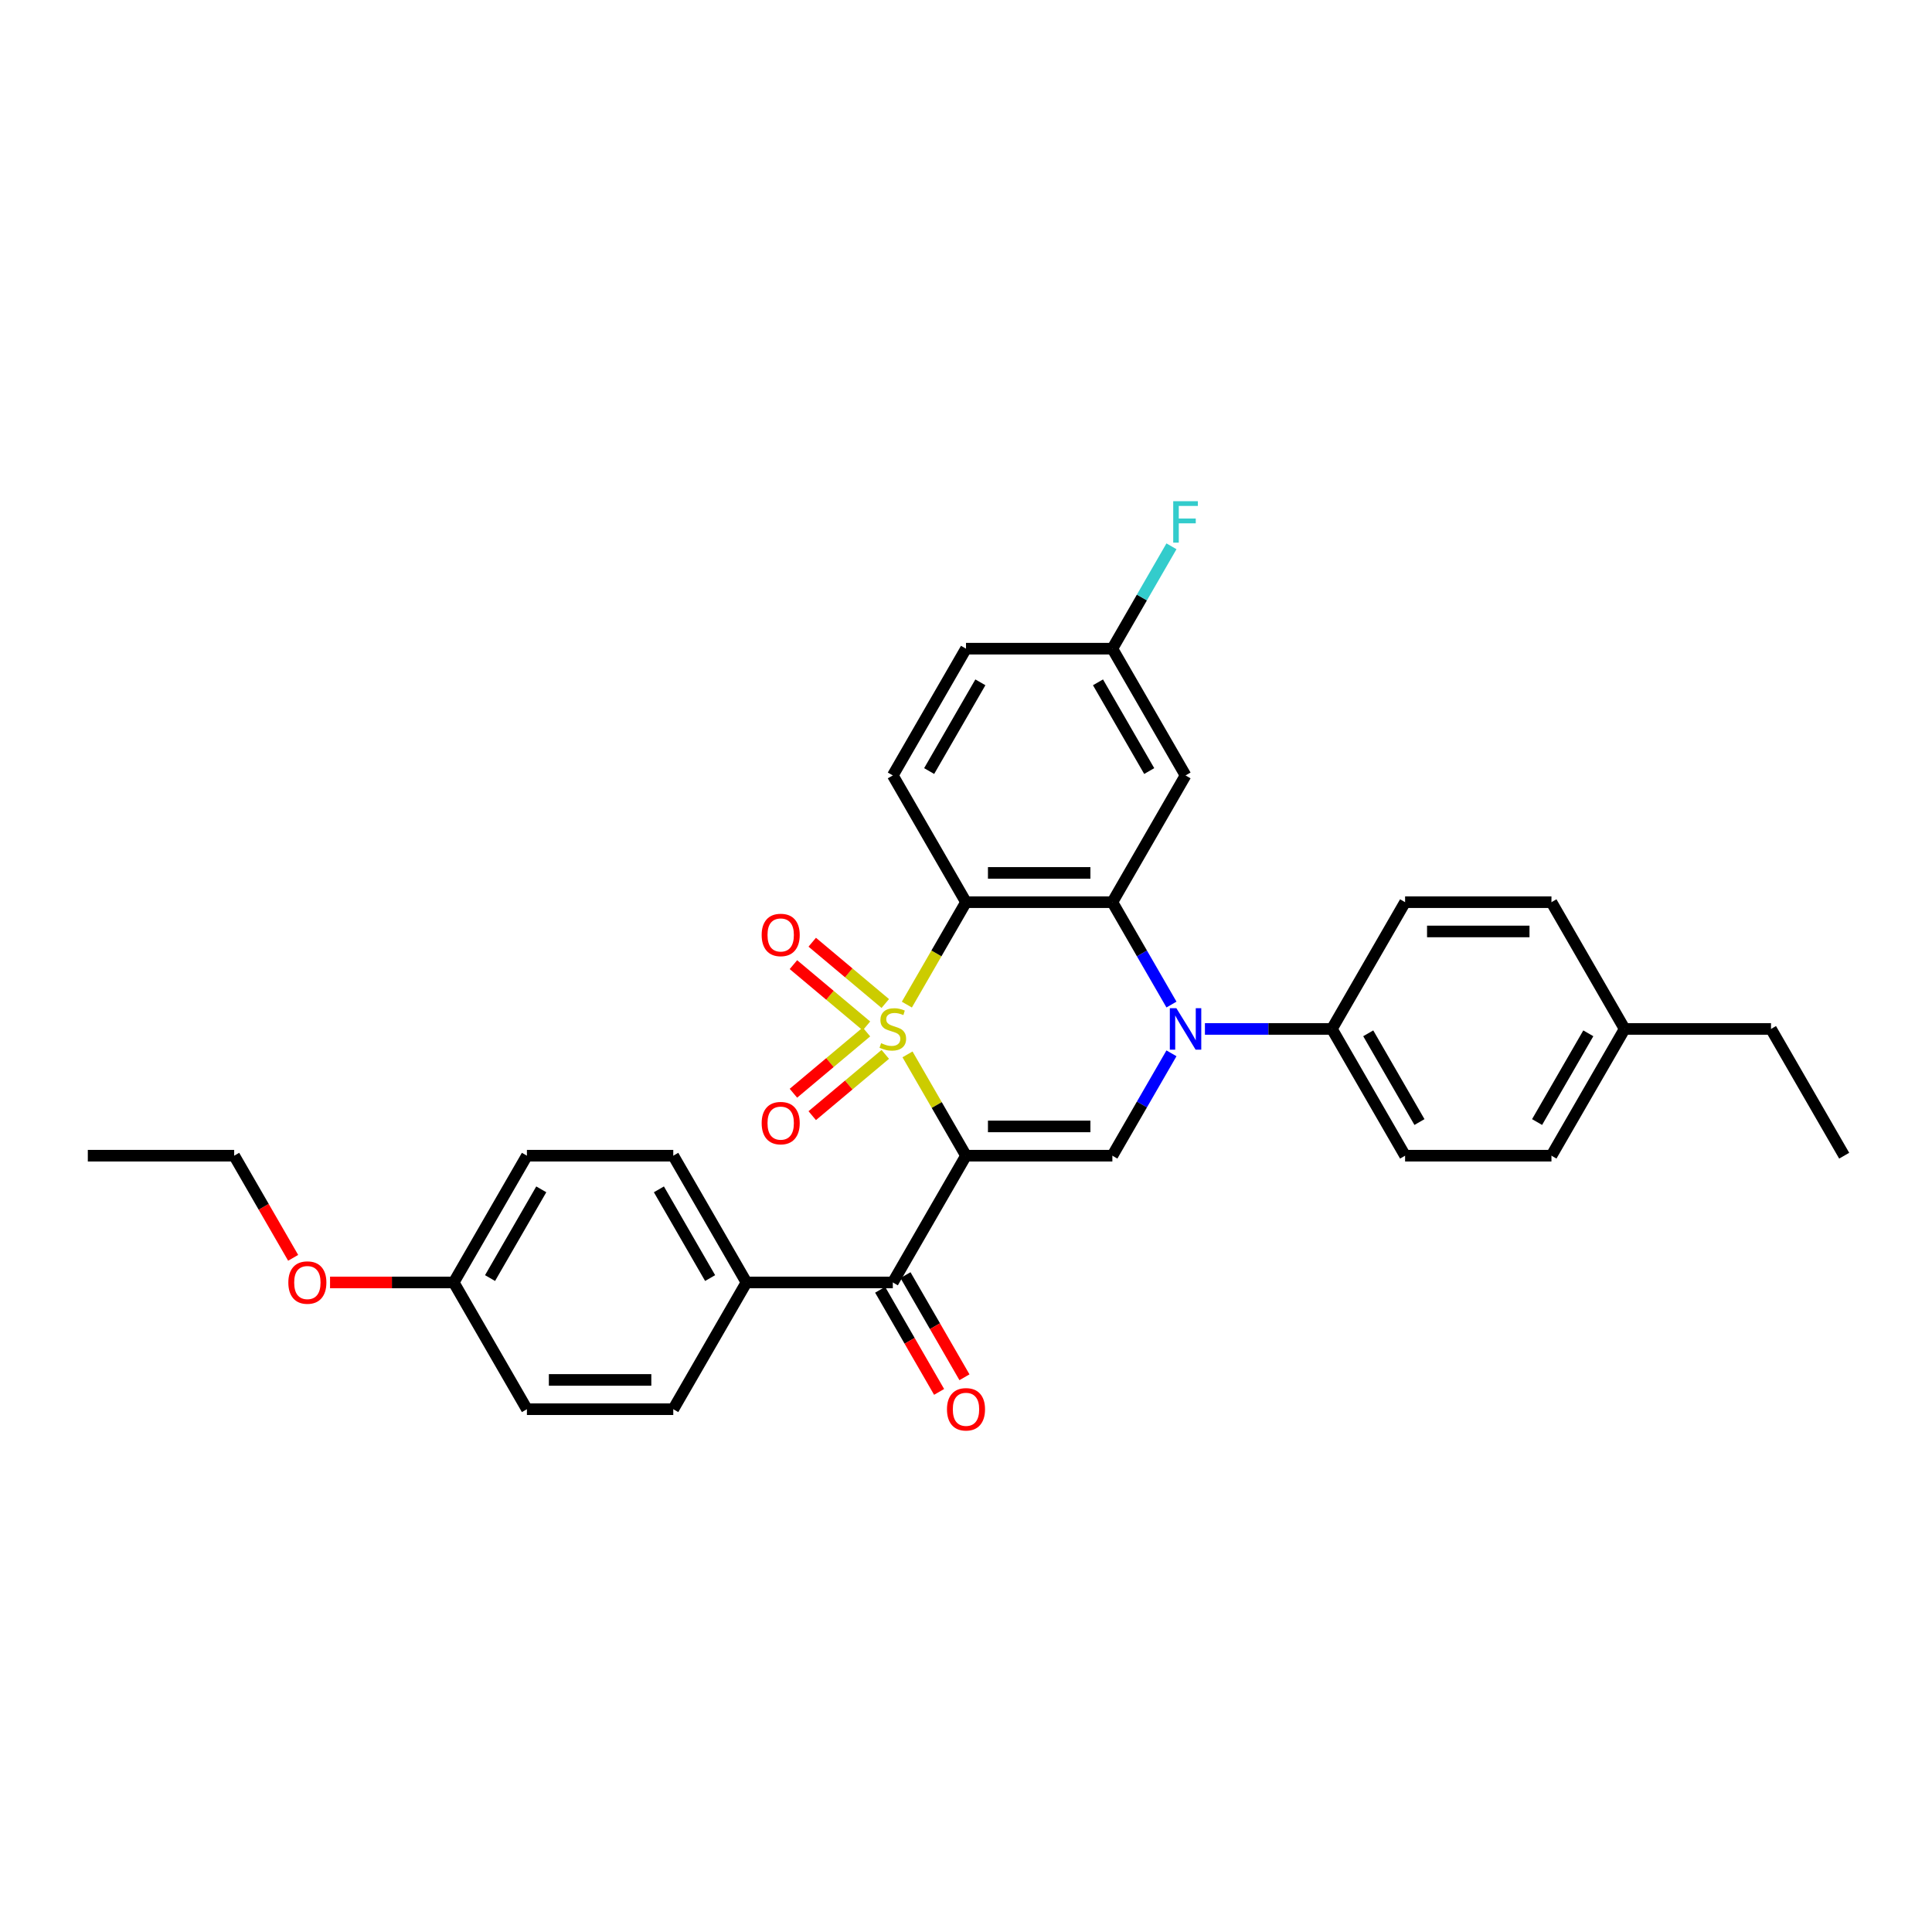<?xml version='1.0' encoding='iso-8859-1'?>
<svg version='1.1' baseProfile='full'
              xmlns='http://www.w3.org/2000/svg'
                      xmlns:rdkit='http://www.rdkit.org/xml'
                      xmlns:xlink='http://www.w3.org/1999/xlink'
                  xml:space='preserve'
width='1000px' height='1000px' viewBox='0 0 1000 1000'>
<!-- END OF HEADER -->
<rect style='opacity:1.0;fill:#FFFFFF;stroke:none' width='1000' height='1000' x='0' y='0'> </rect>
<path class='bond-0' d='M 469.723,545.743 L 484.861,571.964' style='fill:none;fill-rule:evenodd;stroke:#CCCC00;stroke-width:6px;stroke-linecap:butt;stroke-linejoin:miter;stroke-opacity:1' />
<path class='bond-0' d='M 484.861,571.964 L 500,598.185' style='fill:none;fill-rule:evenodd;stroke:#000000;stroke-width:6px;stroke-linecap:butt;stroke-linejoin:miter;stroke-opacity:1' />
<path class='bond-1' d='M 469.391,519.986 L 484.695,493.477' style='fill:none;fill-rule:evenodd;stroke:#CCCC00;stroke-width:6px;stroke-linecap:butt;stroke-linejoin:miter;stroke-opacity:1' />
<path class='bond-1' d='M 484.695,493.477 L 500,466.969' style='fill:none;fill-rule:evenodd;stroke:#000000;stroke-width:6px;stroke-linecap:butt;stroke-linejoin:miter;stroke-opacity:1' />
<path class='bond-6' d='M 458.218,519.412 L 439.316,503.551' style='fill:none;fill-rule:evenodd;stroke:#CCCC00;stroke-width:6px;stroke-linecap:butt;stroke-linejoin:miter;stroke-opacity:1' />
<path class='bond-6' d='M 439.316,503.551 L 420.413,487.69' style='fill:none;fill-rule:evenodd;stroke:#FF0000;stroke-width:6px;stroke-linecap:butt;stroke-linejoin:miter;stroke-opacity:1' />
<path class='bond-6' d='M 448.479,531.019 L 429.576,515.158' style='fill:none;fill-rule:evenodd;stroke:#CCCC00;stroke-width:6px;stroke-linecap:butt;stroke-linejoin:miter;stroke-opacity:1' />
<path class='bond-6' d='M 429.576,515.158 L 410.674,499.297' style='fill:none;fill-rule:evenodd;stroke:#FF0000;stroke-width:6px;stroke-linecap:butt;stroke-linejoin:miter;stroke-opacity:1' />
<path class='bond-7' d='M 448.479,534.135 L 429.576,549.996' style='fill:none;fill-rule:evenodd;stroke:#CCCC00;stroke-width:6px;stroke-linecap:butt;stroke-linejoin:miter;stroke-opacity:1' />
<path class='bond-7' d='M 429.576,549.996 L 410.674,565.857' style='fill:none;fill-rule:evenodd;stroke:#FF0000;stroke-width:6px;stroke-linecap:butt;stroke-linejoin:miter;stroke-opacity:1' />
<path class='bond-7' d='M 458.218,545.741 L 439.316,561.602' style='fill:none;fill-rule:evenodd;stroke:#CCCC00;stroke-width:6px;stroke-linecap:butt;stroke-linejoin:miter;stroke-opacity:1' />
<path class='bond-7' d='M 439.316,561.602 L 420.413,577.463' style='fill:none;fill-rule:evenodd;stroke:#FF0000;stroke-width:6px;stroke-linecap:butt;stroke-linejoin:miter;stroke-opacity:1' />
<path class='bond-4' d='M 500,598.185 L 575.758,598.185' style='fill:none;fill-rule:evenodd;stroke:#000000;stroke-width:6px;stroke-linecap:butt;stroke-linejoin:miter;stroke-opacity:1' />
<path class='bond-4' d='M 511.364,583.033 L 564.394,583.033' style='fill:none;fill-rule:evenodd;stroke:#000000;stroke-width:6px;stroke-linecap:butt;stroke-linejoin:miter;stroke-opacity:1' />
<path class='bond-5' d='M 500,598.185 L 462.121,663.793' style='fill:none;fill-rule:evenodd;stroke:#000000;stroke-width:6px;stroke-linecap:butt;stroke-linejoin:miter;stroke-opacity:1' />
<path class='bond-3' d='M 500,466.969 L 575.758,466.969' style='fill:none;fill-rule:evenodd;stroke:#000000;stroke-width:6px;stroke-linecap:butt;stroke-linejoin:miter;stroke-opacity:1' />
<path class='bond-3' d='M 511.364,451.817 L 564.394,451.817' style='fill:none;fill-rule:evenodd;stroke:#000000;stroke-width:6px;stroke-linecap:butt;stroke-linejoin:miter;stroke-opacity:1' />
<path class='bond-9' d='M 500,466.969 L 462.121,401.361' style='fill:none;fill-rule:evenodd;stroke:#000000;stroke-width:6px;stroke-linecap:butt;stroke-linejoin:miter;stroke-opacity:1' />
<path class='bond-2' d='M 606.35,519.956 L 591.054,493.462' style='fill:none;fill-rule:evenodd;stroke:#0000FF;stroke-width:6px;stroke-linecap:butt;stroke-linejoin:miter;stroke-opacity:1' />
<path class='bond-2' d='M 591.054,493.462 L 575.758,466.969' style='fill:none;fill-rule:evenodd;stroke:#000000;stroke-width:6px;stroke-linecap:butt;stroke-linejoin:miter;stroke-opacity:1' />
<path class='bond-10' d='M 623.667,532.577 L 656.53,532.577' style='fill:none;fill-rule:evenodd;stroke:#0000FF;stroke-width:6px;stroke-linecap:butt;stroke-linejoin:miter;stroke-opacity:1' />
<path class='bond-10' d='M 656.53,532.577 L 689.394,532.577' style='fill:none;fill-rule:evenodd;stroke:#000000;stroke-width:6px;stroke-linecap:butt;stroke-linejoin:miter;stroke-opacity:1' />
<path class='bond-31' d='M 606.35,545.198 L 591.054,571.691' style='fill:none;fill-rule:evenodd;stroke:#0000FF;stroke-width:6px;stroke-linecap:butt;stroke-linejoin:miter;stroke-opacity:1' />
<path class='bond-31' d='M 591.054,571.691 L 575.758,598.185' style='fill:none;fill-rule:evenodd;stroke:#000000;stroke-width:6px;stroke-linecap:butt;stroke-linejoin:miter;stroke-opacity:1' />
<path class='bond-8' d='M 575.758,466.969 L 613.636,401.361' style='fill:none;fill-rule:evenodd;stroke:#000000;stroke-width:6px;stroke-linecap:butt;stroke-linejoin:miter;stroke-opacity:1' />
<path class='bond-11' d='M 462.121,663.793 L 386.364,663.793' style='fill:none;fill-rule:evenodd;stroke:#000000;stroke-width:6px;stroke-linecap:butt;stroke-linejoin:miter;stroke-opacity:1' />
<path class='bond-12' d='M 455.56,667.581 L 470.821,694.013' style='fill:none;fill-rule:evenodd;stroke:#000000;stroke-width:6px;stroke-linecap:butt;stroke-linejoin:miter;stroke-opacity:1' />
<path class='bond-12' d='M 470.821,694.013 L 486.082,720.446' style='fill:none;fill-rule:evenodd;stroke:#FF0000;stroke-width:6px;stroke-linecap:butt;stroke-linejoin:miter;stroke-opacity:1' />
<path class='bond-12' d='M 468.682,660.005 L 483.943,686.438' style='fill:none;fill-rule:evenodd;stroke:#000000;stroke-width:6px;stroke-linecap:butt;stroke-linejoin:miter;stroke-opacity:1' />
<path class='bond-12' d='M 483.943,686.438 L 499.204,712.87' style='fill:none;fill-rule:evenodd;stroke:#FF0000;stroke-width:6px;stroke-linecap:butt;stroke-linejoin:miter;stroke-opacity:1' />
<path class='bond-32' d='M 613.636,401.361 L 575.758,335.753' style='fill:none;fill-rule:evenodd;stroke:#000000;stroke-width:6px;stroke-linecap:butt;stroke-linejoin:miter;stroke-opacity:1' />
<path class='bond-32' d='M 594.833,399.095 L 568.318,353.17' style='fill:none;fill-rule:evenodd;stroke:#000000;stroke-width:6px;stroke-linecap:butt;stroke-linejoin:miter;stroke-opacity:1' />
<path class='bond-18' d='M 462.121,401.361 L 500,335.753' style='fill:none;fill-rule:evenodd;stroke:#000000;stroke-width:6px;stroke-linecap:butt;stroke-linejoin:miter;stroke-opacity:1' />
<path class='bond-18' d='M 480.925,399.095 L 507.44,353.17' style='fill:none;fill-rule:evenodd;stroke:#000000;stroke-width:6px;stroke-linecap:butt;stroke-linejoin:miter;stroke-opacity:1' />
<path class='bond-13' d='M 689.394,532.577 L 727.273,598.185' style='fill:none;fill-rule:evenodd;stroke:#000000;stroke-width:6px;stroke-linecap:butt;stroke-linejoin:miter;stroke-opacity:1' />
<path class='bond-13' d='M 708.197,534.842 L 734.713,580.768' style='fill:none;fill-rule:evenodd;stroke:#000000;stroke-width:6px;stroke-linecap:butt;stroke-linejoin:miter;stroke-opacity:1' />
<path class='bond-14' d='M 689.394,532.577 L 727.273,466.969' style='fill:none;fill-rule:evenodd;stroke:#000000;stroke-width:6px;stroke-linecap:butt;stroke-linejoin:miter;stroke-opacity:1' />
<path class='bond-16' d='M 386.364,663.793 L 348.485,598.185' style='fill:none;fill-rule:evenodd;stroke:#000000;stroke-width:6px;stroke-linecap:butt;stroke-linejoin:miter;stroke-opacity:1' />
<path class='bond-16' d='M 367.56,661.527 L 341.045,615.602' style='fill:none;fill-rule:evenodd;stroke:#000000;stroke-width:6px;stroke-linecap:butt;stroke-linejoin:miter;stroke-opacity:1' />
<path class='bond-17' d='M 386.364,663.793 L 348.485,729.401' style='fill:none;fill-rule:evenodd;stroke:#000000;stroke-width:6px;stroke-linecap:butt;stroke-linejoin:miter;stroke-opacity:1' />
<path class='bond-23' d='M 727.273,598.185 L 803.03,598.185' style='fill:none;fill-rule:evenodd;stroke:#000000;stroke-width:6px;stroke-linecap:butt;stroke-linejoin:miter;stroke-opacity:1' />
<path class='bond-22' d='M 727.273,466.969 L 803.03,466.969' style='fill:none;fill-rule:evenodd;stroke:#000000;stroke-width:6px;stroke-linecap:butt;stroke-linejoin:miter;stroke-opacity:1' />
<path class='bond-22' d='M 738.636,482.12 L 791.667,482.12' style='fill:none;fill-rule:evenodd;stroke:#000000;stroke-width:6px;stroke-linecap:butt;stroke-linejoin:miter;stroke-opacity:1' />
<path class='bond-15' d='M 575.758,335.753 L 500,335.753' style='fill:none;fill-rule:evenodd;stroke:#000000;stroke-width:6px;stroke-linecap:butt;stroke-linejoin:miter;stroke-opacity:1' />
<path class='bond-24' d='M 575.758,335.753 L 591.054,309.259' style='fill:none;fill-rule:evenodd;stroke:#000000;stroke-width:6px;stroke-linecap:butt;stroke-linejoin:miter;stroke-opacity:1' />
<path class='bond-24' d='M 591.054,309.259 L 606.35,282.766' style='fill:none;fill-rule:evenodd;stroke:#33CCCC;stroke-width:6px;stroke-linecap:butt;stroke-linejoin:miter;stroke-opacity:1' />
<path class='bond-20' d='M 348.485,598.185 L 272.727,598.185' style='fill:none;fill-rule:evenodd;stroke:#000000;stroke-width:6px;stroke-linecap:butt;stroke-linejoin:miter;stroke-opacity:1' />
<path class='bond-21' d='M 348.485,729.401 L 272.727,729.401' style='fill:none;fill-rule:evenodd;stroke:#000000;stroke-width:6px;stroke-linecap:butt;stroke-linejoin:miter;stroke-opacity:1' />
<path class='bond-21' d='M 337.121,714.249 L 284.091,714.249' style='fill:none;fill-rule:evenodd;stroke:#000000;stroke-width:6px;stroke-linecap:butt;stroke-linejoin:miter;stroke-opacity:1' />
<path class='bond-19' d='M 234.848,663.793 L 272.727,729.401' style='fill:none;fill-rule:evenodd;stroke:#000000;stroke-width:6px;stroke-linecap:butt;stroke-linejoin:miter;stroke-opacity:1' />
<path class='bond-26' d='M 234.848,663.793 L 202.841,663.793' style='fill:none;fill-rule:evenodd;stroke:#000000;stroke-width:6px;stroke-linecap:butt;stroke-linejoin:miter;stroke-opacity:1' />
<path class='bond-26' d='M 202.841,663.793 L 170.833,663.793' style='fill:none;fill-rule:evenodd;stroke:#FF0000;stroke-width:6px;stroke-linecap:butt;stroke-linejoin:miter;stroke-opacity:1' />
<path class='bond-33' d='M 234.848,663.793 L 272.727,598.185' style='fill:none;fill-rule:evenodd;stroke:#000000;stroke-width:6px;stroke-linecap:butt;stroke-linejoin:miter;stroke-opacity:1' />
<path class='bond-33' d='M 253.652,661.527 L 280.167,615.602' style='fill:none;fill-rule:evenodd;stroke:#000000;stroke-width:6px;stroke-linecap:butt;stroke-linejoin:miter;stroke-opacity:1' />
<path class='bond-25' d='M 803.03,466.969 L 840.909,532.577' style='fill:none;fill-rule:evenodd;stroke:#000000;stroke-width:6px;stroke-linecap:butt;stroke-linejoin:miter;stroke-opacity:1' />
<path class='bond-34' d='M 803.03,598.185 L 840.909,532.577' style='fill:none;fill-rule:evenodd;stroke:#000000;stroke-width:6px;stroke-linecap:butt;stroke-linejoin:miter;stroke-opacity:1' />
<path class='bond-34' d='M 795.591,580.768 L 822.106,534.842' style='fill:none;fill-rule:evenodd;stroke:#000000;stroke-width:6px;stroke-linecap:butt;stroke-linejoin:miter;stroke-opacity:1' />
<path class='bond-27' d='M 840.909,532.577 L 916.667,532.577' style='fill:none;fill-rule:evenodd;stroke:#000000;stroke-width:6px;stroke-linecap:butt;stroke-linejoin:miter;stroke-opacity:1' />
<path class='bond-28' d='M 151.734,651.05 L 136.473,624.617' style='fill:none;fill-rule:evenodd;stroke:#FF0000;stroke-width:6px;stroke-linecap:butt;stroke-linejoin:miter;stroke-opacity:1' />
<path class='bond-28' d='M 136.473,624.617 L 121.212,598.185' style='fill:none;fill-rule:evenodd;stroke:#000000;stroke-width:6px;stroke-linecap:butt;stroke-linejoin:miter;stroke-opacity:1' />
<path class='bond-29' d='M 916.667,532.577 L 954.545,598.185' style='fill:none;fill-rule:evenodd;stroke:#000000;stroke-width:6px;stroke-linecap:butt;stroke-linejoin:miter;stroke-opacity:1' />
<path class='bond-30' d='M 121.212,598.185 L 45.455,598.185' style='fill:none;fill-rule:evenodd;stroke:#000000;stroke-width:6px;stroke-linecap:butt;stroke-linejoin:miter;stroke-opacity:1' />
<path  class='atom-0' d='M 456.061 539.94
Q 456.303 540.031, 457.303 540.456
Q 458.303 540.88, 459.394 541.152
Q 460.515 541.395, 461.606 541.395
Q 463.636 541.395, 464.818 540.425
Q 466 539.425, 466 537.698
Q 466 536.516, 465.394 535.789
Q 464.818 535.062, 463.909 534.668
Q 463 534.274, 461.485 533.819
Q 459.576 533.243, 458.424 532.698
Q 457.303 532.152, 456.485 531.001
Q 455.697 529.849, 455.697 527.91
Q 455.697 525.213, 457.515 523.546
Q 459.364 521.88, 463 521.88
Q 465.485 521.88, 468.303 523.062
L 467.606 525.395
Q 465.03 524.334, 463.091 524.334
Q 461 524.334, 459.848 525.213
Q 458.697 526.062, 458.727 527.546
Q 458.727 528.698, 459.303 529.395
Q 459.909 530.092, 460.758 530.486
Q 461.636 530.88, 463.091 531.334
Q 465.03 531.94, 466.182 532.546
Q 467.333 533.152, 468.152 534.395
Q 469 535.607, 469 537.698
Q 469 540.668, 467 542.274
Q 465.03 543.849, 461.727 543.849
Q 459.818 543.849, 458.364 543.425
Q 456.939 543.031, 455.242 542.334
L 456.061 539.94
' fill='#CCCC00'/>
<path  class='atom-3' d='M 608.894 521.849
L 615.924 533.213
Q 616.621 534.334, 617.742 536.365
Q 618.864 538.395, 618.924 538.516
L 618.924 521.849
L 621.773 521.849
L 621.773 543.304
L 618.833 543.304
L 611.288 530.88
Q 610.409 529.425, 609.47 527.759
Q 608.561 526.092, 608.288 525.577
L 608.288 543.304
L 605.5 543.304
L 605.5 521.849
L 608.894 521.849
' fill='#0000FF'/>
<path  class='atom-7' d='M 394.239 483.941
Q 394.239 478.79, 396.785 475.911
Q 399.33 473.032, 404.088 473.032
Q 408.845 473.032, 411.391 475.911
Q 413.936 478.79, 413.936 483.941
Q 413.936 489.153, 411.36 492.123
Q 408.785 495.063, 404.088 495.063
Q 399.36 495.063, 396.785 492.123
Q 394.239 489.184, 394.239 483.941
M 404.088 492.638
Q 407.36 492.638, 409.118 490.456
Q 410.906 488.244, 410.906 483.941
Q 410.906 479.729, 409.118 477.608
Q 407.36 475.456, 404.088 475.456
Q 400.815 475.456, 399.027 477.578
Q 397.269 479.699, 397.269 483.941
Q 397.269 488.275, 399.027 490.456
Q 400.815 492.638, 404.088 492.638
' fill='#FF0000'/>
<path  class='atom-8' d='M 394.239 581.333
Q 394.239 576.182, 396.785 573.303
Q 399.33 570.424, 404.088 570.424
Q 408.845 570.424, 411.391 573.303
Q 413.936 576.182, 413.936 581.333
Q 413.936 586.545, 411.36 589.515
Q 408.785 592.455, 404.088 592.455
Q 399.36 592.455, 396.785 589.515
Q 394.239 586.576, 394.239 581.333
M 404.088 590.03
Q 407.36 590.03, 409.118 587.849
Q 410.906 585.636, 410.906 581.333
Q 410.906 577.121, 409.118 575
Q 407.36 572.849, 404.088 572.849
Q 400.815 572.849, 399.027 574.97
Q 397.269 577.091, 397.269 581.333
Q 397.269 585.667, 399.027 587.849
Q 400.815 590.03, 404.088 590.03
' fill='#FF0000'/>
<path  class='atom-13' d='M 490.152 729.461
Q 490.152 724.31, 492.697 721.431
Q 495.242 718.552, 500 718.552
Q 504.758 718.552, 507.303 721.431
Q 509.848 724.31, 509.848 729.461
Q 509.848 734.673, 507.273 737.643
Q 504.697 740.582, 500 740.582
Q 495.273 740.582, 492.697 737.643
Q 490.152 734.704, 490.152 729.461
M 500 738.158
Q 503.273 738.158, 505.03 735.976
Q 506.818 733.764, 506.818 729.461
Q 506.818 725.249, 505.03 723.128
Q 503.273 720.976, 500 720.976
Q 496.727 720.976, 494.939 723.098
Q 493.182 725.219, 493.182 729.461
Q 493.182 733.795, 494.939 735.976
Q 496.727 738.158, 500 738.158
' fill='#FF0000'/>
<path  class='atom-25' d='M 607.258 259.418
L 620.015 259.418
L 620.015 261.872
L 610.136 261.872
L 610.136 268.387
L 618.924 268.387
L 618.924 270.872
L 610.136 270.872
L 610.136 280.872
L 607.258 280.872
L 607.258 259.418
' fill='#33CCCC'/>
<path  class='atom-27' d='M 149.242 663.853
Q 149.242 658.702, 151.788 655.823
Q 154.333 652.944, 159.091 652.944
Q 163.848 652.944, 166.394 655.823
Q 168.939 658.702, 168.939 663.853
Q 168.939 669.065, 166.364 672.035
Q 163.788 674.975, 159.091 674.975
Q 154.364 674.975, 151.788 672.035
Q 149.242 669.096, 149.242 663.853
M 159.091 672.55
Q 162.364 672.55, 164.121 670.368
Q 165.909 668.156, 165.909 663.853
Q 165.909 659.641, 164.121 657.52
Q 162.364 655.368, 159.091 655.368
Q 155.818 655.368, 154.03 657.49
Q 152.273 659.611, 152.273 663.853
Q 152.273 668.187, 154.03 670.368
Q 155.818 672.55, 159.091 672.55
' fill='#FF0000'/>
</svg>
